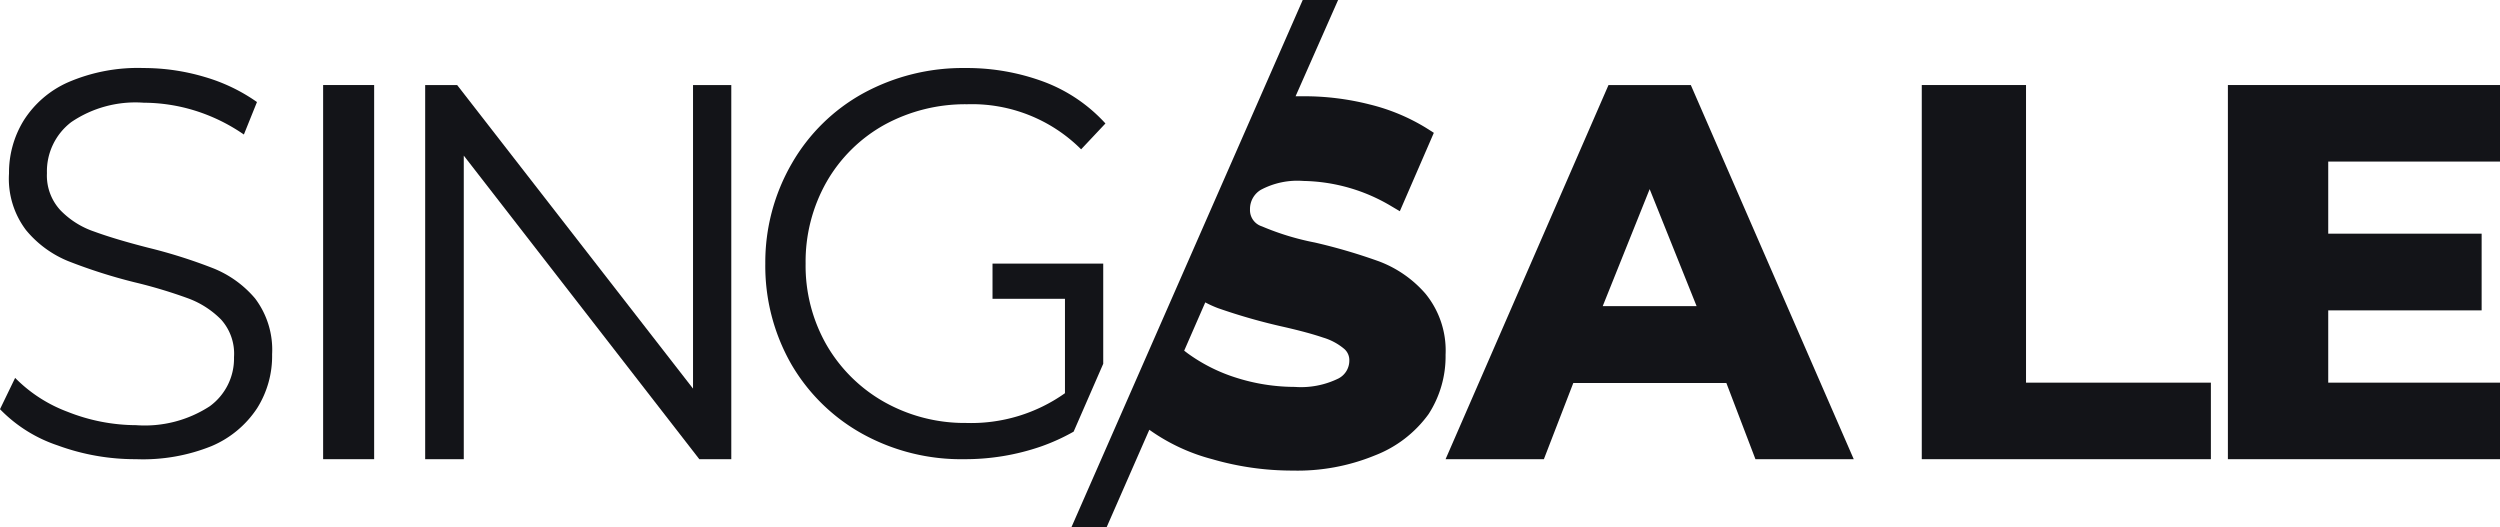 <svg xmlns="http://www.w3.org/2000/svg" viewBox="0 0 147 31"><defs><style>.cls-1{fill:#131418;}</style></defs><g id="Layer_2" data-name="Layer 2"><g id="Desktop"><g id="SINGSALE_logo" data-name="SINGSALE logo"><path id="Shape" class="cls-1" d="M81.09,15.37a33.08,33.08,0,0,0-3.78-1.11,15.46,15.46,0,0,1-3.11-.95,1,1,0,0,1-.7-1,1.31,1.31,0,0,1,.64-1.15,4.57,4.57,0,0,1,2.5-.52,10.4,10.4,0,0,1,5.18,1.49l.49.29,2-4.61-.44-.28a11.61,11.61,0,0,0-3.34-1.39,15.56,15.56,0,0,0-3.85-.48h-.5L78.68,0H76.6L63,31h2.07l2.51-5.73A11.28,11.28,0,0,0,71.28,27a16.86,16.86,0,0,0,4.71.67,12,12,0,0,0,4.85-.89A7,7,0,0,0,84,24.35a6.25,6.25,0,0,0,1-3.49,5.28,5.28,0,0,0-1.19-3.6A6.79,6.79,0,0,0,81.09,15.37Zm-2.4,6.89a5,5,0,0,1-2.56.49,11.43,11.43,0,0,1-3.44-.54,9.88,9.88,0,0,1-2.85-1.43l-.21-.16,1.24-2.84a6.36,6.36,0,0,0,.75.34,34.52,34.52,0,0,0,3.9,1.11c1,.23,1.72.43,2.28.62a3.45,3.45,0,0,1,1.21.64.87.87,0,0,1,.33.71A1.18,1.18,0,0,1,78.69,22.26Z"/><path id="Shape-2" data-name="Shape" class="cls-1" d="M103.22,27H109L99.42,5H94.58L85,27h5.78l1.73-4.48h9ZM97,11.12,99.76,18H94.24Z"/><polygon id="Path" class="cls-1" points="147 9.5 147 5 131 5 131 27 147 27 147 22.5 136.9 22.5 136.9 18.25 145.92 18.25 145.92 13.74 136.9 13.74 136.9 9.5 147 9.5"/><polygon id="Path-2" data-name="Path" class="cls-1" points="119.13 5 113 5 113 27 130 27 130 22.5 119.13 22.5 119.13 5"/><polygon id="Path-3" data-name="Path" class="cls-1" points="19 5 22 5 22 27 19 27 19 5"/><path id="Path-4" data-name="Path" class="cls-1" d="M3.39,26.19A8.44,8.44,0,0,1,0,24.06l.89-1.84a8.51,8.51,0,0,0,3.1,2A11,11,0,0,0,8,25a7,7,0,0,0,4.33-1.11A3.47,3.47,0,0,0,13.76,21,3,3,0,0,0,13,18.79a5.31,5.31,0,0,0-1.92-1.24,28.57,28.57,0,0,0-3.16-.95A31.22,31.22,0,0,1,4,15.35a6.29,6.29,0,0,1-2.47-1.82,5,5,0,0,1-1-3.33,5.85,5.85,0,0,1,.86-3.11A5.92,5.92,0,0,1,4,4.84,10.34,10.34,0,0,1,8.44,4a12.57,12.57,0,0,1,3.61.53A10.36,10.36,0,0,1,15.11,6l-.77,1.91A10.61,10.61,0,0,0,11.45,6.5a10.29,10.29,0,0,0-3-.46A6.71,6.71,0,0,0,4.19,7.18a3.64,3.64,0,0,0-1.43,3,3,3,0,0,0,.79,2.18,5,5,0,0,0,2,1.26c.79.29,1.85.61,3.18.95a30.31,30.31,0,0,1,3.82,1.21A6.28,6.28,0,0,1,15,17.55a5,5,0,0,1,1,3.28A5.75,5.75,0,0,1,15.12,24a6,6,0,0,1-2.68,2.23A10.77,10.77,0,0,1,8,27,13.21,13.21,0,0,1,3.39,26.19Z"/><polygon id="Path-5" data-name="Path" class="cls-1" points="43 5 43 27 41.12 27 27.27 9.15 27.27 27 25 27 25 5 26.88 5 40.75 22.85 40.75 5 43 5"/><path id="Path-6" data-name="Path" class="cls-1" d="M64.87,21.39h0V15.5H58.36v2.07h4.26v5.55a9.54,9.54,0,0,1-5.81,1.75A9.65,9.65,0,0,1,52,23.64a9.06,9.06,0,0,1-3.4-3.36,9.38,9.38,0,0,1-1.23-4.78,9.5,9.5,0,0,1,1.23-4.8A8.9,8.9,0,0,1,52,7.34a9.91,9.91,0,0,1,4.87-1.21,9.08,9.08,0,0,1,6.7,2.65L65,7.26a9.32,9.32,0,0,0-3.59-2.44A13,13,0,0,0,56.75,4a12.21,12.21,0,0,0-6,1.49,10.91,10.91,0,0,0-4.19,4.12A11.59,11.59,0,0,0,45,15.5a11.63,11.63,0,0,0,1.52,5.9,11,11,0,0,0,4.19,4.11,12,12,0,0,0,6,1.49,13.63,13.63,0,0,0,4.48-.74,11.82,11.82,0,0,0,1.94-.88Z"/></g></g></g></svg>